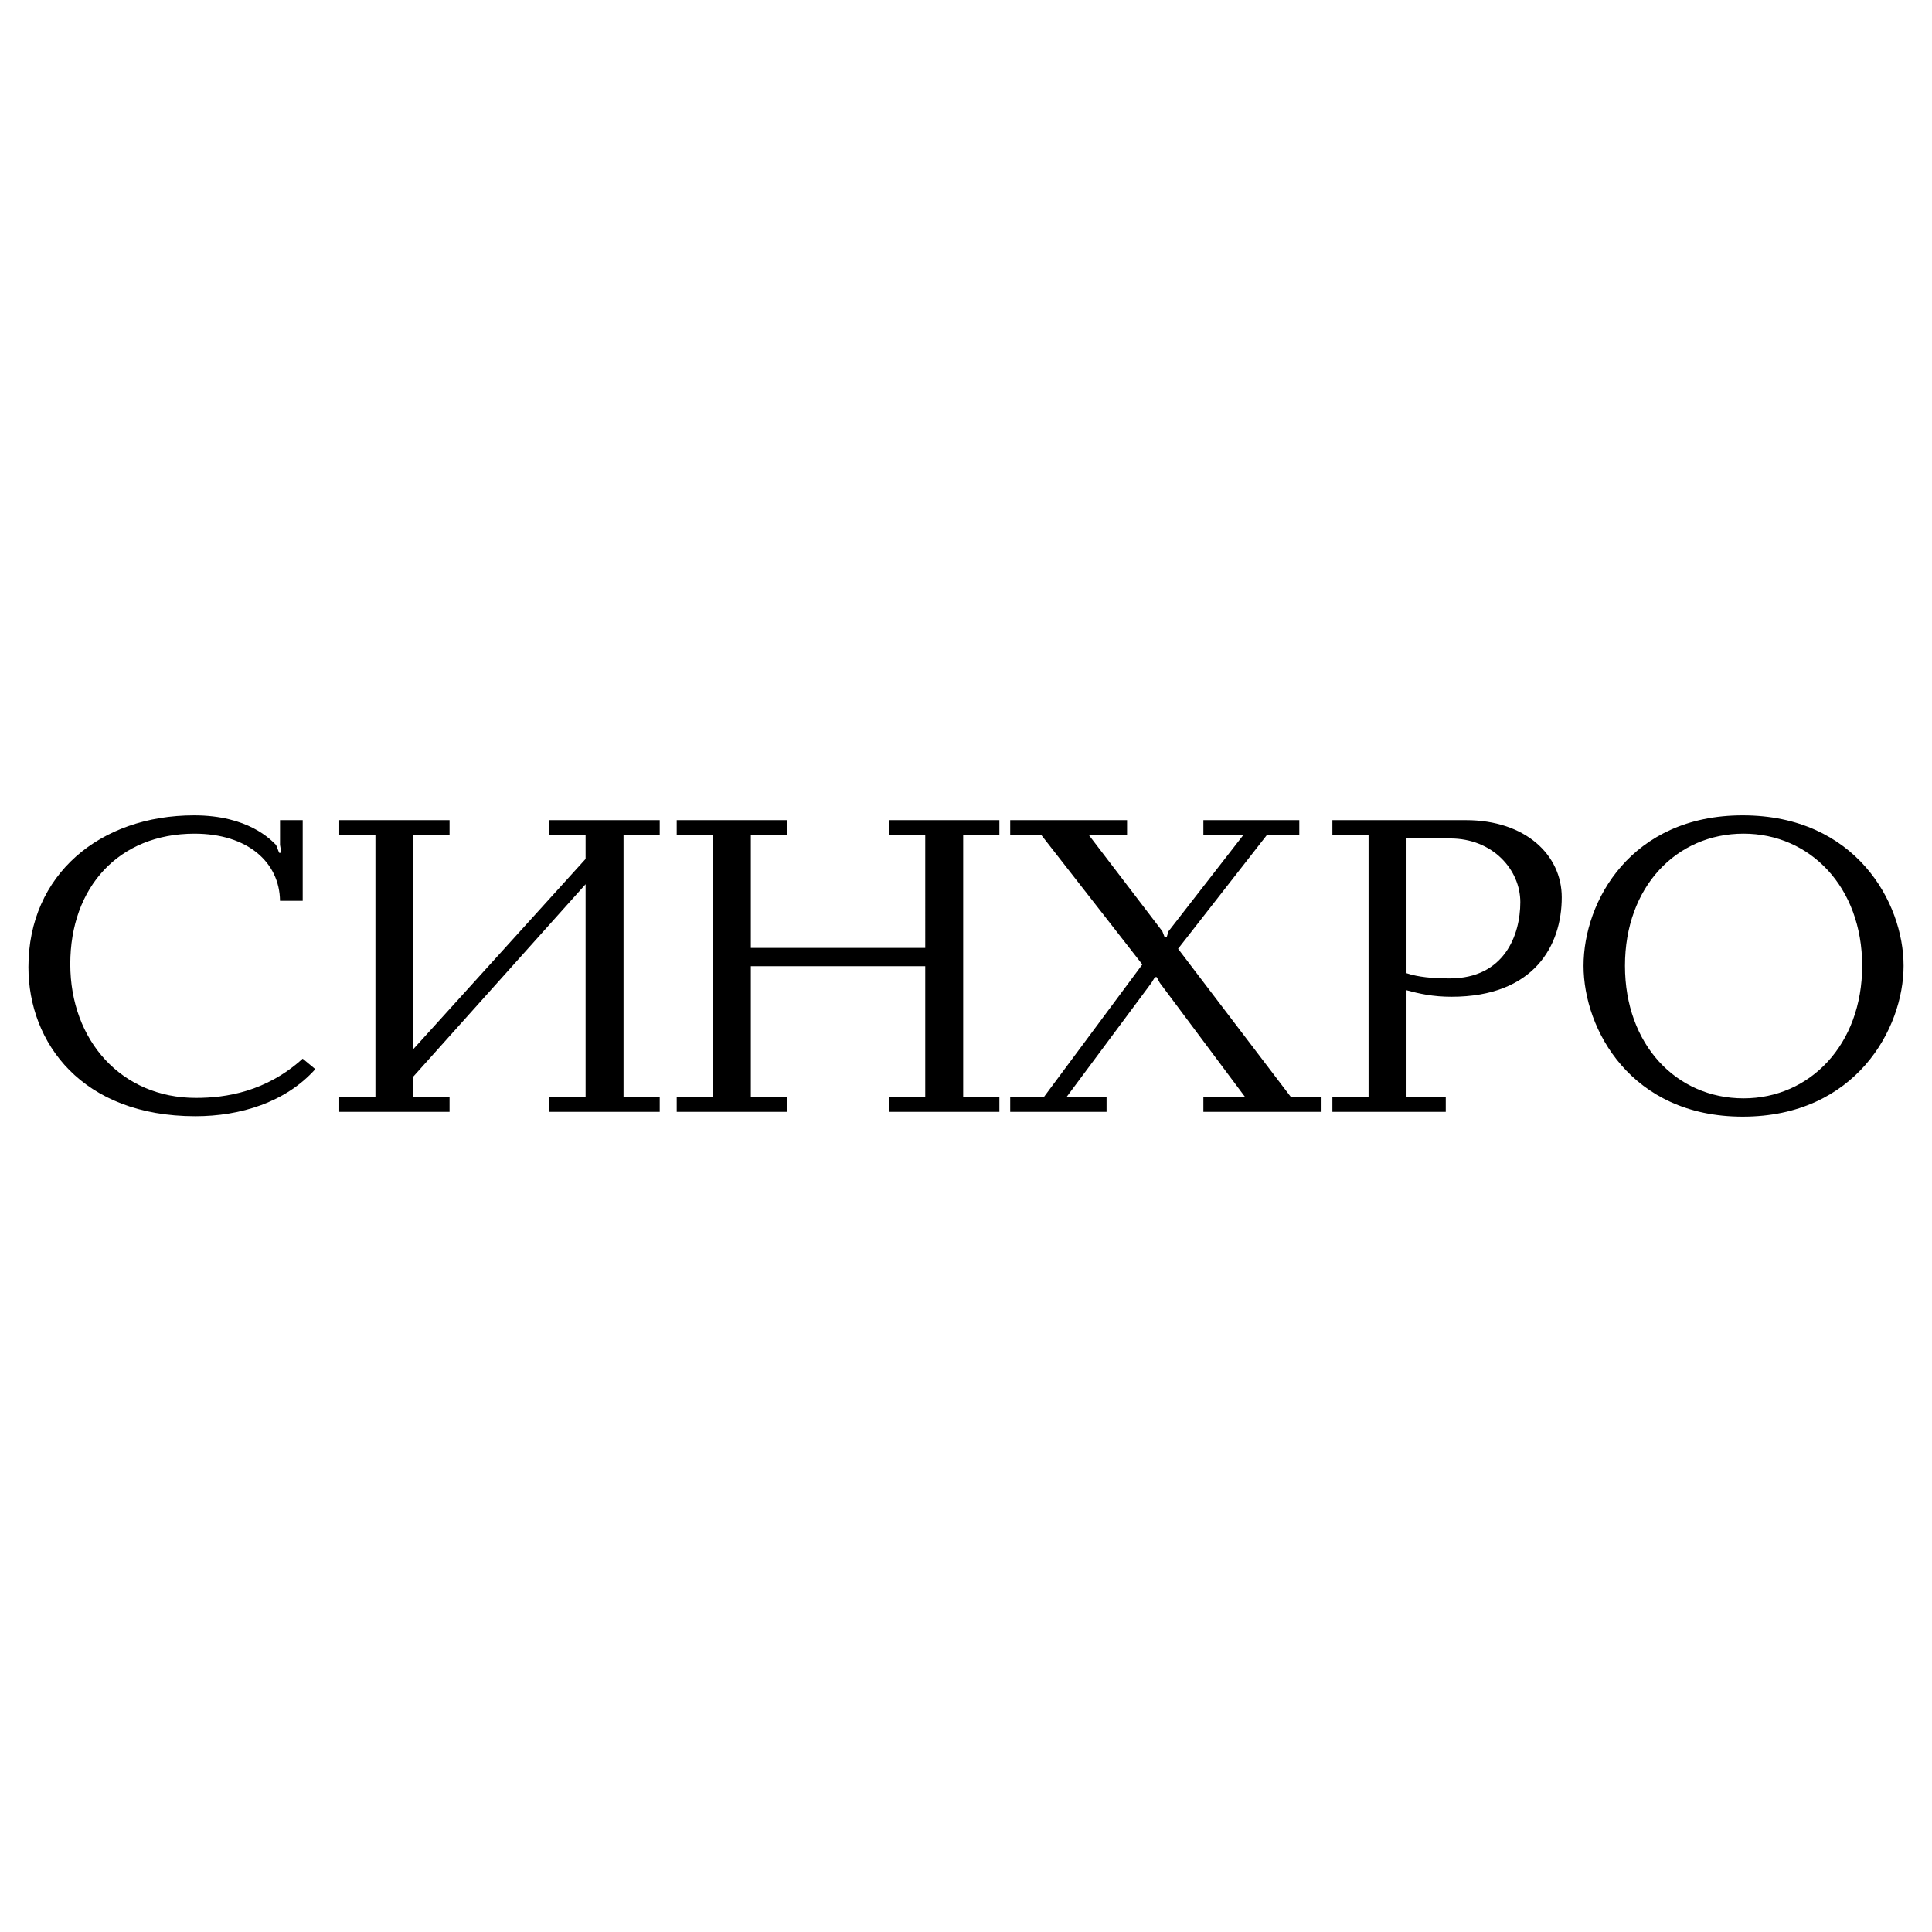 <svg xmlns="http://www.w3.org/2000/svg" width="2500" height="2500" viewBox="0 0 192.756 192.756"><g fill-rule="evenodd" clip-rule="evenodd"><path fill="#fff" d="M0 0h192.756v192.756H0V0z"/><path d="M30.199 89.875h-2.263c-.043-3.828-3.219-6.699-8.526-6.699-7.569 0-12.398 5.351-12.398 13.006 0 7.656 5.133 13.355 12.529 13.355 3.001 0 7.004-.609 10.659-3.914l1.261 1.043c-2.958 3.307-7.482 4.699-11.963 4.699-11.311 0-16.662-7.309-16.662-14.879 0-9.222 7.135-15.138 16.532-15.138 5.394 0 7.656 2.436 8.178 2.958l.305.783h.218l-.131-.783v-2.479h2.263v8.048h-.002zM58.425 85.698v-2.349h-3.61v-1.522h11.006v1.522H62.21v26.057h3.611v1.524H54.815v-1.524h3.61V88.221l-17.184 19.185v2h3.611v1.524H33.846v-1.524h3.611V83.349h-3.611v-1.522h11.006v1.522h-3.611v21.317l17.184-18.968zM74.912 109.406h3.61v1.524H67.516v-1.524h3.61V83.349h-3.61v-1.522h11.006v1.522h-3.61v11.224h17.4V83.349h-3.61v-1.522h11.007v1.522h-3.612v26.057h3.612v1.524H88.702v-1.524h3.61V96.4h-17.4v13.006zM116.189 93.485h.217l.174-.566 7.44-9.57h-3.959v-1.522h9.57v1.522h-3.262l-8.832 11.311 11.225 14.746h3.088v1.524h-11.789v-1.524h4.132l-8.482-11.353-.305-.567h-.174l-.347.567-8.442 11.353h3.959v1.524h-9.613v-1.524h3.393l9.789-13.18-10.049-12.877h-3.133v-1.522h11.658v1.522h-3.785l7.309 9.57.218.566zM140.328 109.406h3.916v1.523h-11.311v-1.523h3.609v-26.1h-3.609v-1.479h13.311c5.961 0 9.572 3.48 9.572 7.7 0 4.785-2.742 9.919-11.008 9.919-1.826 0-3.219-.305-4.48-.652v10.612zm0-12.31c1.174.391 2.611.521 4.307.521 5.438 0 7.047-4.306 7.047-7.612 0-3.219-2.74-6.351-7.004-6.351h-4.35v13.442zM173.869 81.348c11.266 0 16.053 8.7 16.053 15.007 0 6.266-4.787 15.053-16.053 15.053-11.137 0-15.879-8.701-15.879-15.053 0-6.437 4.742-15.007 15.879-15.007zm.086 28.234c6.613 0 11.834-5.352 11.834-13.227 0-7.873-5.221-13.18-11.834-13.18-6.699 0-11.832 5.307-11.832 13.18 0 7.875 5.133 13.227 11.832 13.227z"/></g></svg>